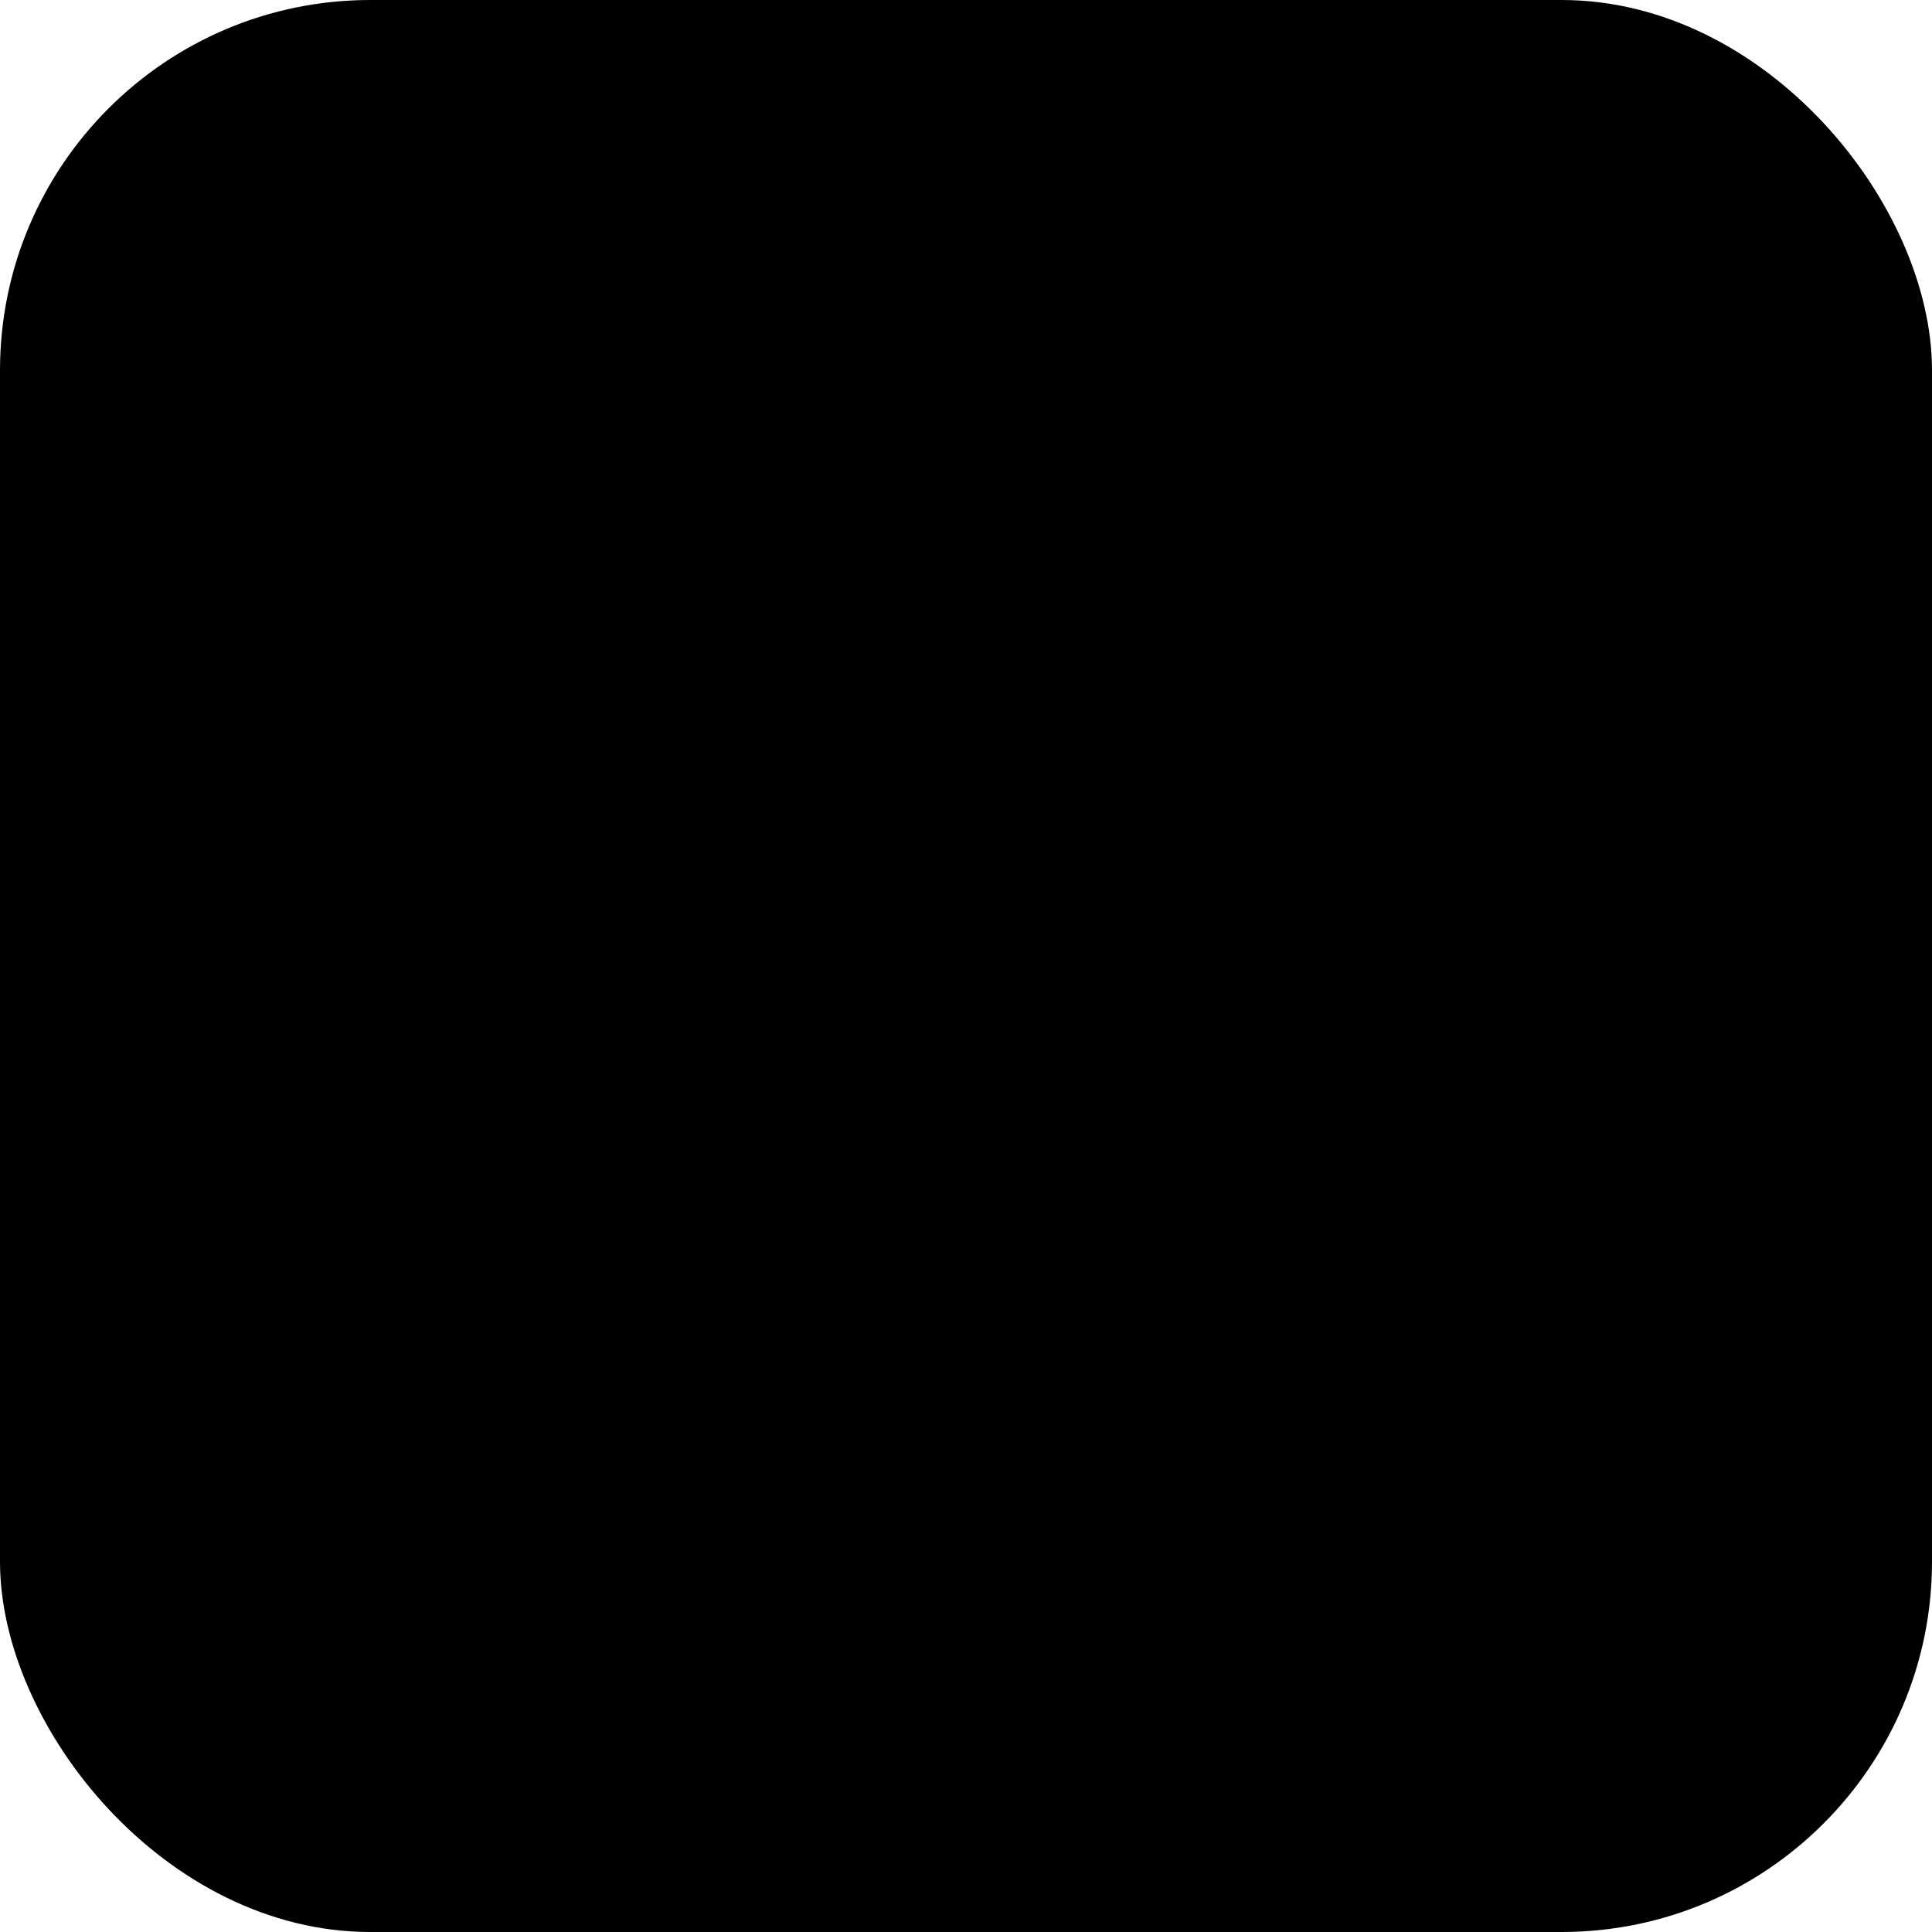 <svg width="313" height="313" viewBox="0 0 313 313" fill="none" xmlns="http://www.w3.org/2000/svg">
<rect width="313" height="313" rx="60" fill="#C3C4E7" style="fill:#C3C4E7;fill:color(display-p3 0.765 0.769 0.906);fill-opacity:1;"/>
<path d="M66 85C66 83.895 66.895 83 68 83H246.342C247.447 83 248.342 83.895 248.342 85V108.202C248.342 140.951 221.793 167.5 189.044 167.5H68C66.895 167.5 66 166.605 66 165.5V85Z" fill="black" style="fill:black;fill-opacity:1;"/>
<path d="M125.298 167.5H150.5C183.249 167.5 209.798 194.049 209.798 226.798V250C209.798 251.105 208.903 252 207.798 252H127.298C126.194 252 125.298 251.105 125.298 250V167.5Z" fill="black" style="fill:black;fill-opacity:1;"/>
</svg>
